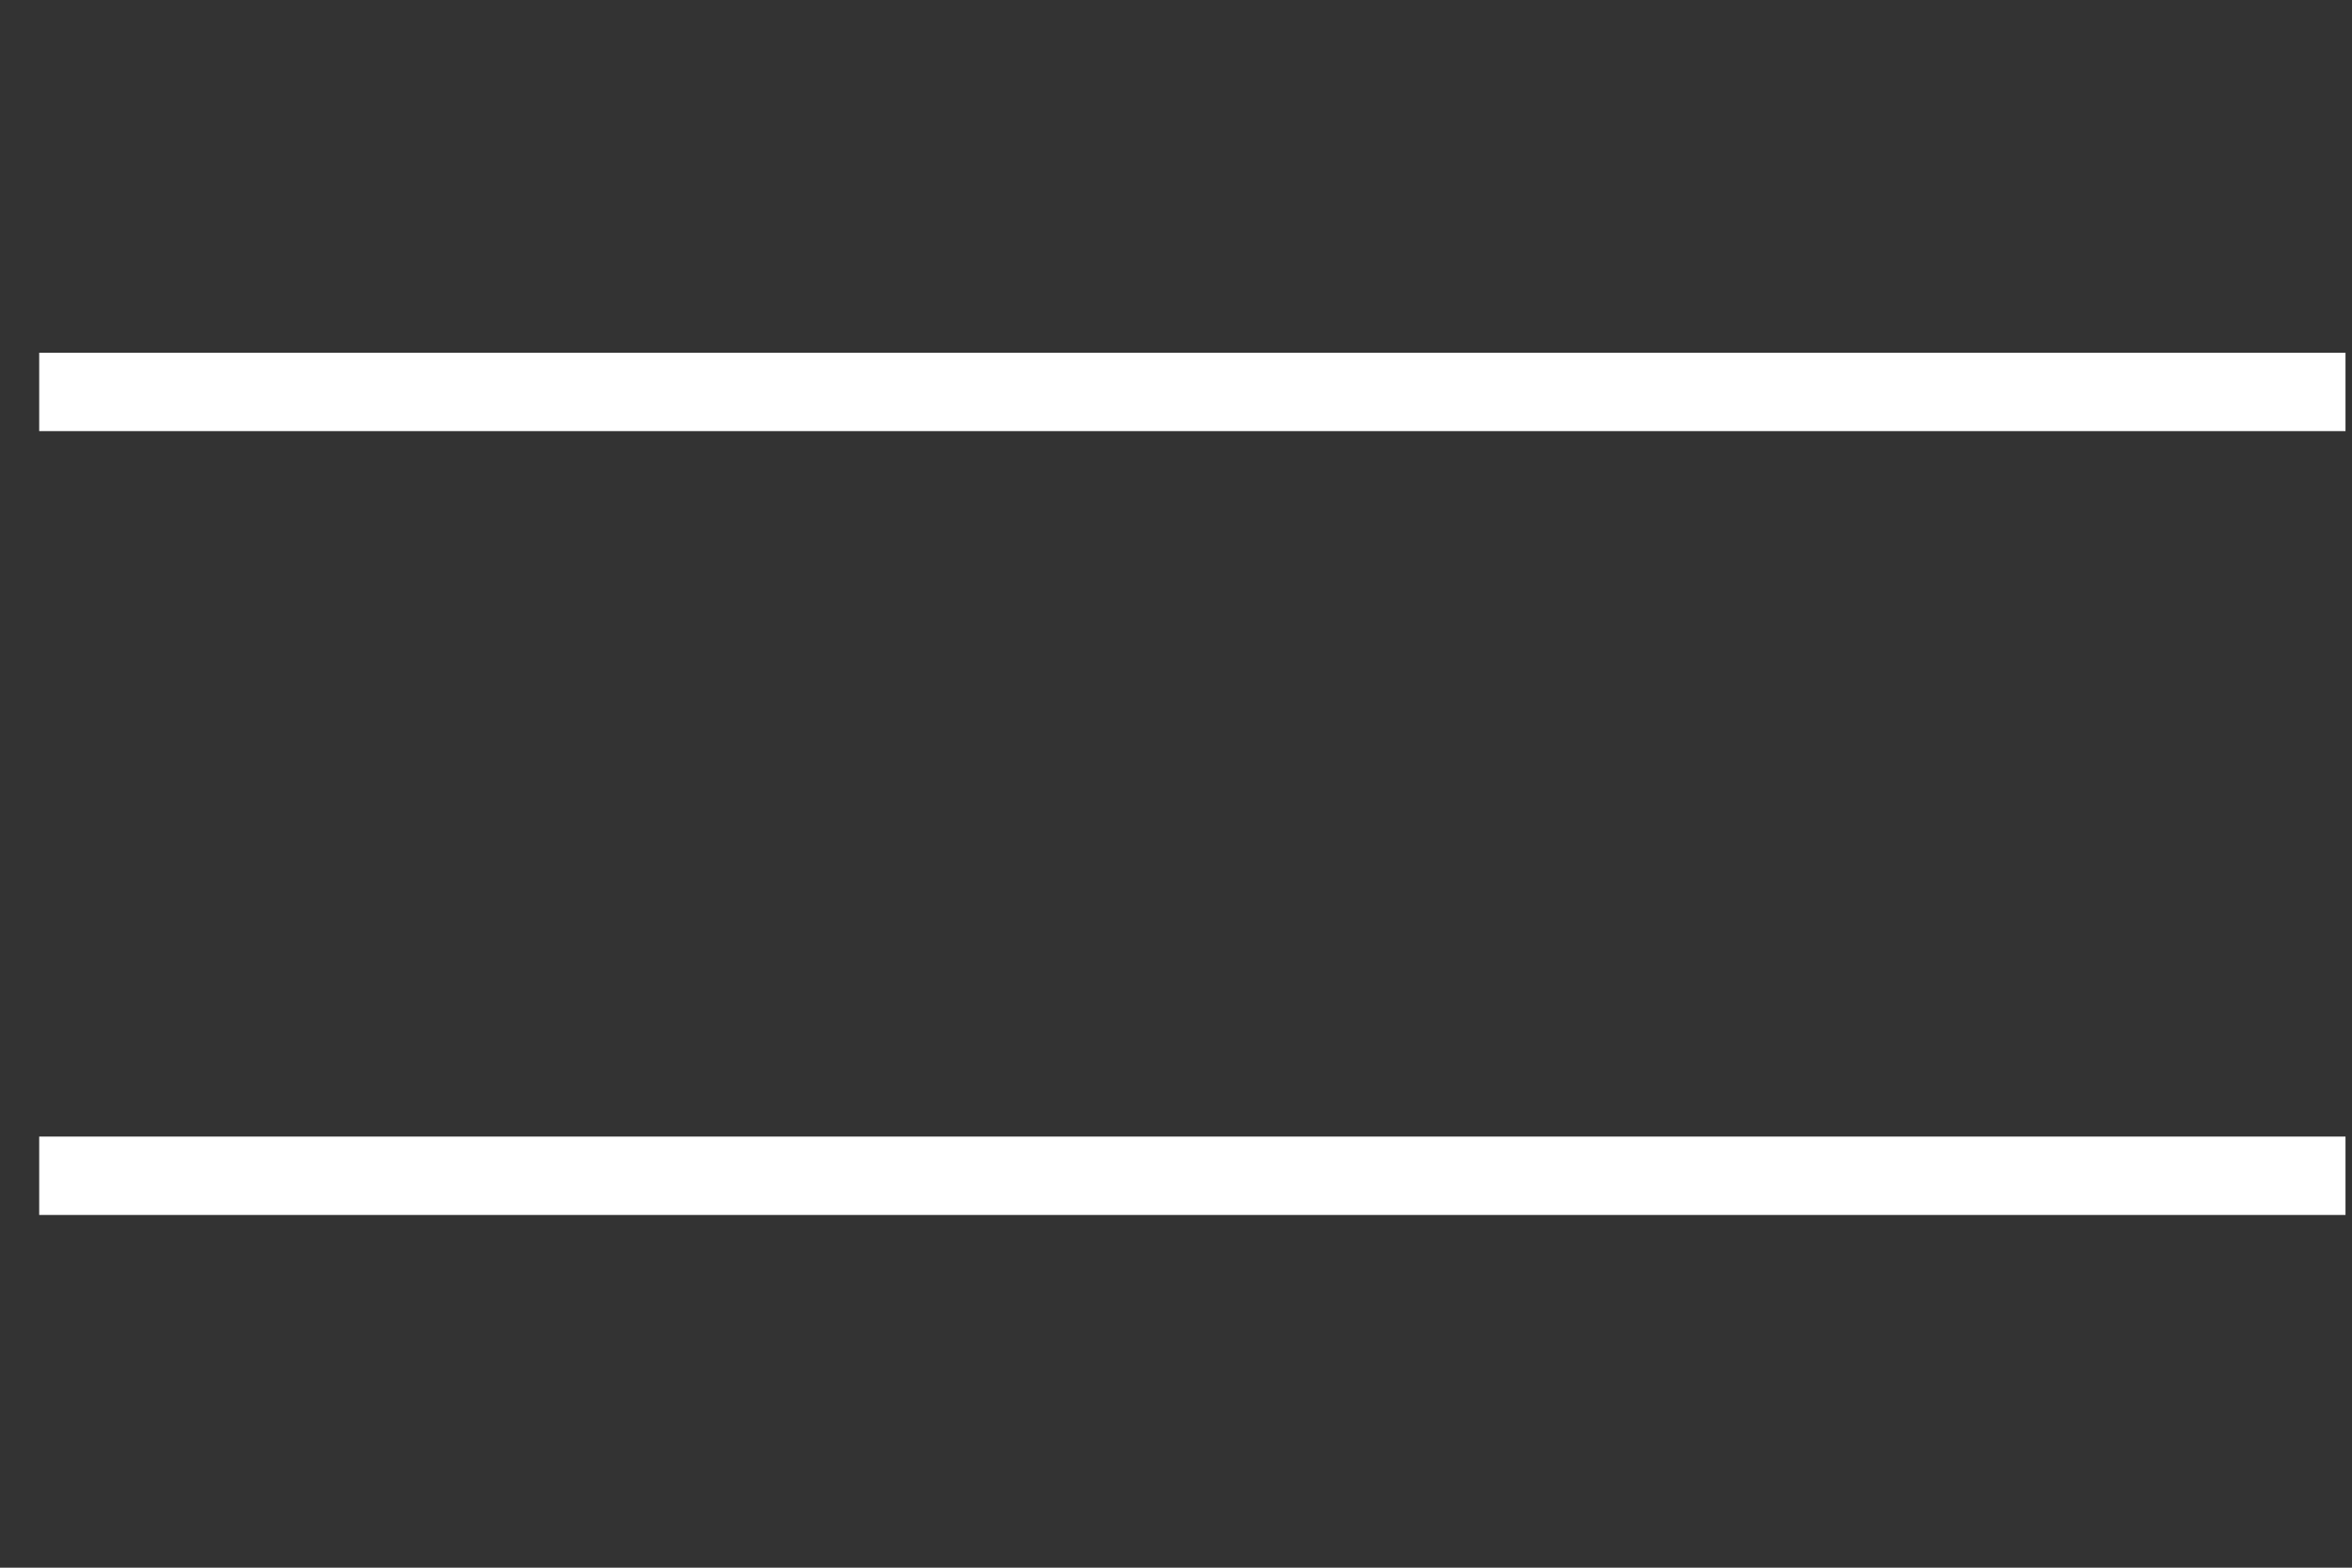 <svg width="30" height="20" viewBox="0 0 30 20" fill="none" xmlns="http://www.w3.org/2000/svg">
<rect x="0" y="0" width="30" height="20" fill="#333333" stroke="none"/>
<path d="M1 15H29.417" stroke="white" stroke-miterlimit="10" stroke-linecap="square"/>
<path d="M1 5H15.208H29.417" stroke="white" stroke-miterlimit="10" stroke-linecap="square"/>
</svg>
